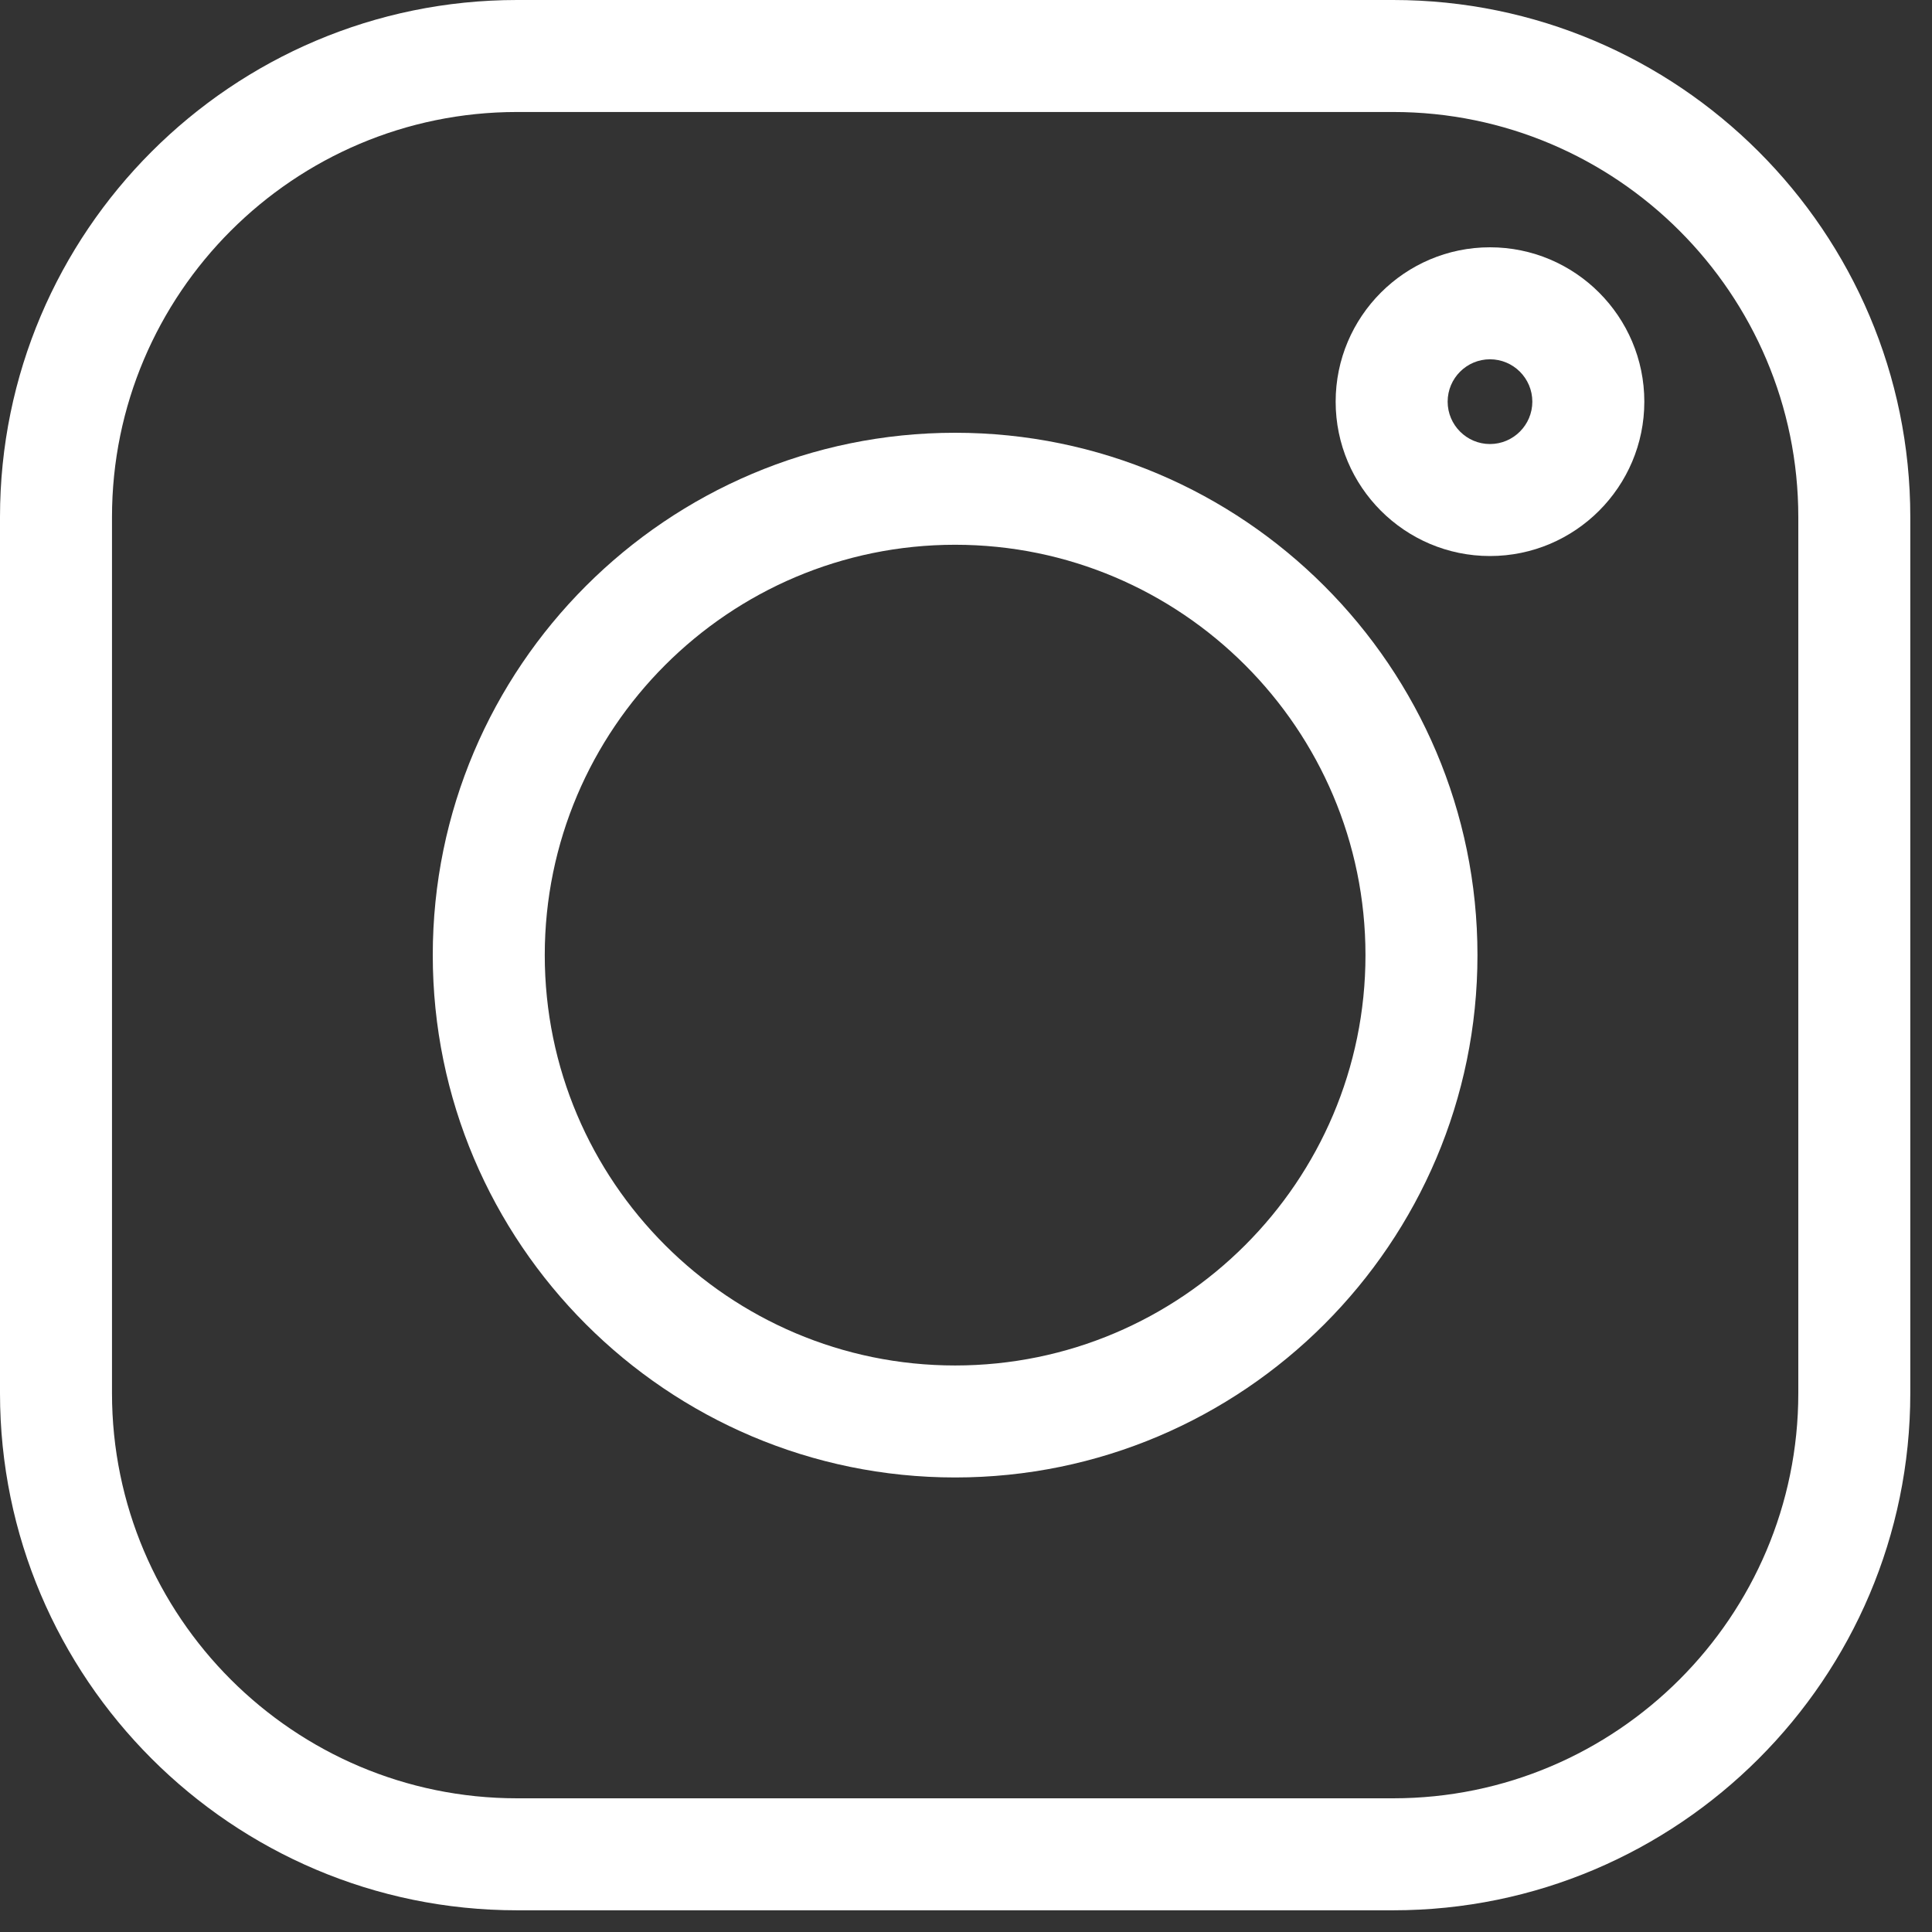 <?xml version="1.0" encoding="UTF-8"?> <svg xmlns="http://www.w3.org/2000/svg" width="30" height="30" viewBox="0 0 30 30" fill="none"><rect x="0" y="0" width="30" height="30" fill="#333333" stroke="none"/> <g clip-path="url(#clip0)"> <path d="M21.633 0H8.029C3.602 0 0 3.602 0 8.029V21.634C0 26.061 3.602 29.663 8.029 29.663H21.634C26.061 29.663 29.663 26.061 29.663 21.634V8.029C29.663 3.602 26.061 0 21.633 0V0ZM27.924 21.634C27.924 25.102 25.102 27.924 21.633 27.924H8.029C4.561 27.924 1.739 25.102 1.739 21.634V8.029C1.739 4.561 4.561 1.739 8.029 1.739H21.634C25.102 1.739 27.924 4.561 27.924 8.029V21.634Z" fill="white"></path> <path d="M14.831 6.72C10.359 6.72 6.72 10.359 6.72 14.831C6.72 19.303 10.359 22.942 14.831 22.942C19.303 22.942 22.942 19.303 22.942 14.831C22.942 10.359 19.303 6.72 14.831 6.72V6.72ZM14.831 21.203C11.318 21.203 8.459 18.345 8.459 14.831C8.459 11.318 11.318 8.459 14.831 8.459C18.344 8.459 21.203 11.318 21.203 14.831C21.203 18.345 18.344 21.203 14.831 21.203V21.203Z" fill="white"></path> <path d="M23.136 3.84C21.815 3.84 20.74 4.916 20.74 6.237C20.74 7.559 21.815 8.634 23.136 8.634C24.458 8.634 25.533 7.559 25.533 6.237C25.533 4.915 24.458 3.84 23.136 3.84ZM23.136 6.895C22.774 6.895 22.479 6.599 22.479 6.237C22.479 5.874 22.774 5.579 23.136 5.579C23.499 5.579 23.794 5.874 23.794 6.237C23.794 6.599 23.499 6.895 23.136 6.895Z" fill="white"></path> </g> <defs> <clipPath id="clip0"> <rect width="29.663" height="29.663" fill="white"></rect> </clipPath> </defs> </svg> 